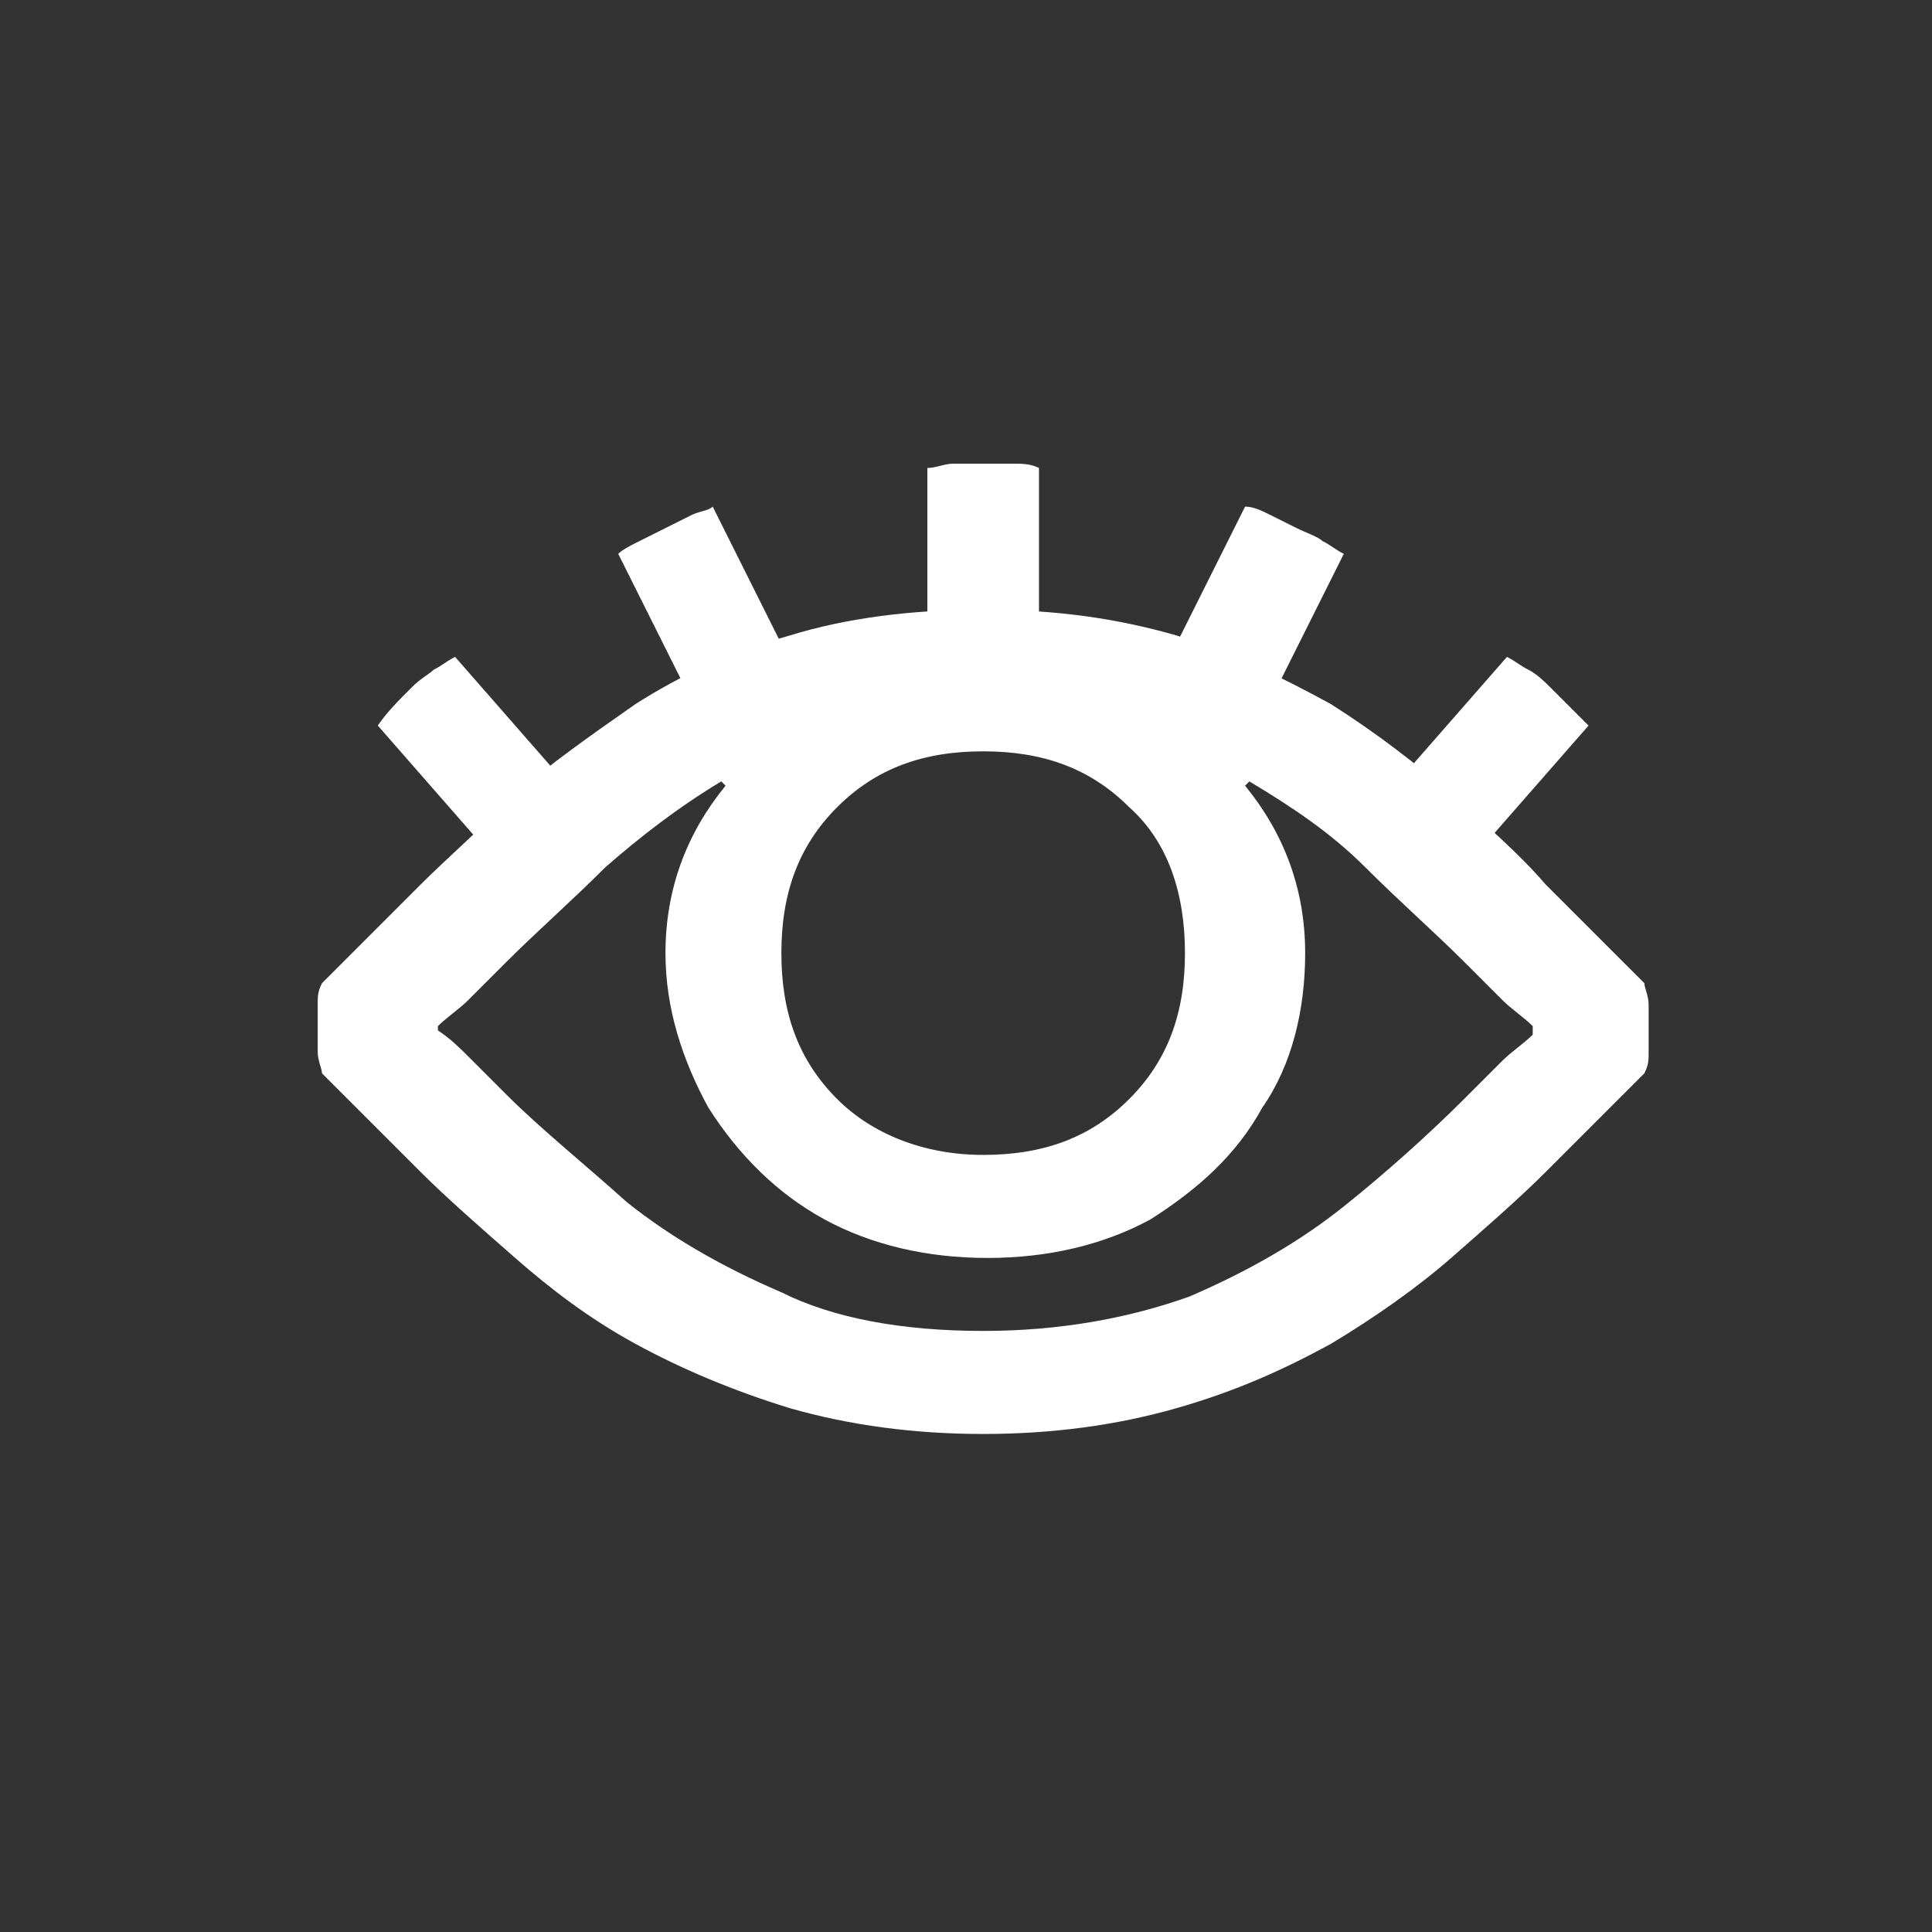 <?xml version="1.0" encoding="utf-8"?>
<!-- Generator: Adobe Illustrator 26.5.0, SVG Export Plug-In . SVG Version: 6.00 Build 0)  -->
<svg version="1.1" id="Calque_1" xmlns="http://www.w3.org/2000/svg" xmlns:xlink="http://www.w3.org/1999/xlink" x="0px" y="0px"
	 viewBox="0 0 45 45" style="enable-background:new 0 0 45 45;" xml:space="preserve">
<rect x="0" y="0" width="45" height="45" fill="#333333" stroke="none"/>
<style type="text/css">
	.st0{fill:#FFFFFF;}
</style>
<path class="st0" d="M34.2,20.1l-1.9-1.6l2.8-3.2c0.2,0.1,0.3,0.2,0.5,0.3c0.2,0.1,0.4,0.3,0.5,0.4c0.4,0.4,0.7,0.7,0.9,0.9
	L34.2,20.1z M29.4,16.7l-2.3-1.1l1.9-3.8c0.2,0,0.4,0.1,0.6,0.2c0.2,0.1,0.4,0.2,0.6,0.3c0.2,0.1,0.5,0.2,0.6,0.3
	c0.2,0.1,0.3,0.2,0.5,0.3L29.4,16.7z M21.6,15.1v-4.2c0.2,0,0.4-0.1,0.6-0.1c0.2,0,0.4,0,0.7,0c0.2,0,0.5,0,0.7,0
	c0.2,0,0.4,0,0.6,0.1v4.2H21.6z M22.9,26.9c1.4,0,2.5-0.4,3.4-1.3c0.9-0.9,1.3-2,1.3-3.4c0-1.4-0.4-2.6-1.3-3.4
	c-0.9-0.9-2-1.3-3.4-1.3c-1.4,0-2.5,0.4-3.4,1.3c-0.9,0.9-1.3,2-1.3,3.4c0,1.4,0.4,2.5,1.3,3.4C20.3,26.4,21.5,26.9,22.9,26.9
	 M16.3,16.7l-1.9-3.8c0.1-0.1,0.3-0.2,0.5-0.3c0.2-0.1,0.4-0.2,0.6-0.3c0.2-0.1,0.4-0.2,0.6-0.3c0.2-0.1,0.4-0.1,0.5-0.2l1.9,3.8
	L16.3,16.7z M22.9,31c1.8,0,3.4-0.3,4.8-0.8c1.4-0.6,2.6-1.3,3.6-2.1c1-0.8,2-1.7,2.8-2.5c0.4-0.4,0.7-0.7,0.9-0.9
	c0.2-0.2,0.5-0.4,0.7-0.6v-0.2c-0.2-0.2-0.5-0.4-0.7-0.6c-0.2-0.2-0.5-0.5-0.9-0.9c-0.7-0.7-1.5-1.4-2.3-2.2c-0.8-0.8-1.7-1.4-2.7-2
	l-0.1,0.1c0.9,1.1,1.4,2.4,1.4,3.9c0,1.3-0.3,2.6-1,3.6c-0.6,1.1-1.5,1.9-2.6,2.6c-1.1,0.6-2.4,0.9-3.8,0.9c-1.4,0-2.7-0.3-3.8-0.9
	c-1.1-0.6-2-1.5-2.7-2.6c-0.6-1.1-1-2.3-1-3.6c0-1.5,0.5-2.8,1.4-3.9l-0.1-0.1c-1,0.6-1.9,1.3-2.7,2c-0.8,0.8-1.6,1.5-2.3,2.2
	c-0.4,0.4-0.7,0.7-0.9,0.9c-0.2,0.2-0.5,0.4-0.7,0.6V24c0.3,0.2,0.5,0.4,0.7,0.6c0.2,0.2,0.5,0.5,0.9,0.9c0.8,0.8,1.8,1.6,2.8,2.5
	c1,0.8,2.2,1.5,3.6,2.1C19.4,30.7,21,31,22.9,31 M11.6,20.1l-2.8-3.2C9,16.6,9.3,16.3,9.6,16c0.2-0.2,0.4-0.3,0.5-0.4
	c0.2-0.1,0.3-0.2,0.5-0.3l2.8,3.2L11.6,20.1z M22.9,33.4c-1.6,0-3.1-0.2-4.5-0.6c-1.3-0.4-2.5-0.9-3.6-1.5c-1.1-0.6-2-1.3-2.8-2
	c-0.8-0.7-1.6-1.4-2.2-2L7.5,25c0-0.1-0.1-0.3-0.1-0.5c0-0.2,0-0.4,0-0.6c0-0.2,0-0.4,0-0.5c0-0.2,0-0.3,0.1-0.5l2.3-2.3
	c0.6-0.6,1.4-1.3,2.2-2.1c0.8-0.7,1.8-1.4,2.8-2.1c1.1-0.7,2.2-1.2,3.6-1.6c1.3-0.4,2.8-0.6,4.5-0.6c1.7,0,3.1,0.2,4.5,0.6
	c1.3,0.4,2.5,1,3.6,1.6c1.1,0.7,2,1.4,2.8,2.1c0.8,0.7,1.6,1.4,2.2,2.1l2.3,2.3c0,0.1,0.1,0.3,0.1,0.5c0,0.2,0,0.3,0,0.5
	c0,0.2,0,0.4,0,0.6c0,0.2,0,0.3-0.1,0.5l-2.3,2.3c-0.6,0.6-1.4,1.3-2.2,2c-0.8,0.7-1.8,1.4-2.8,2c-1.1,0.6-2.2,1.1-3.6,1.5
	C26,33.2,24.5,33.4,22.9,33.4"/>
</svg>
